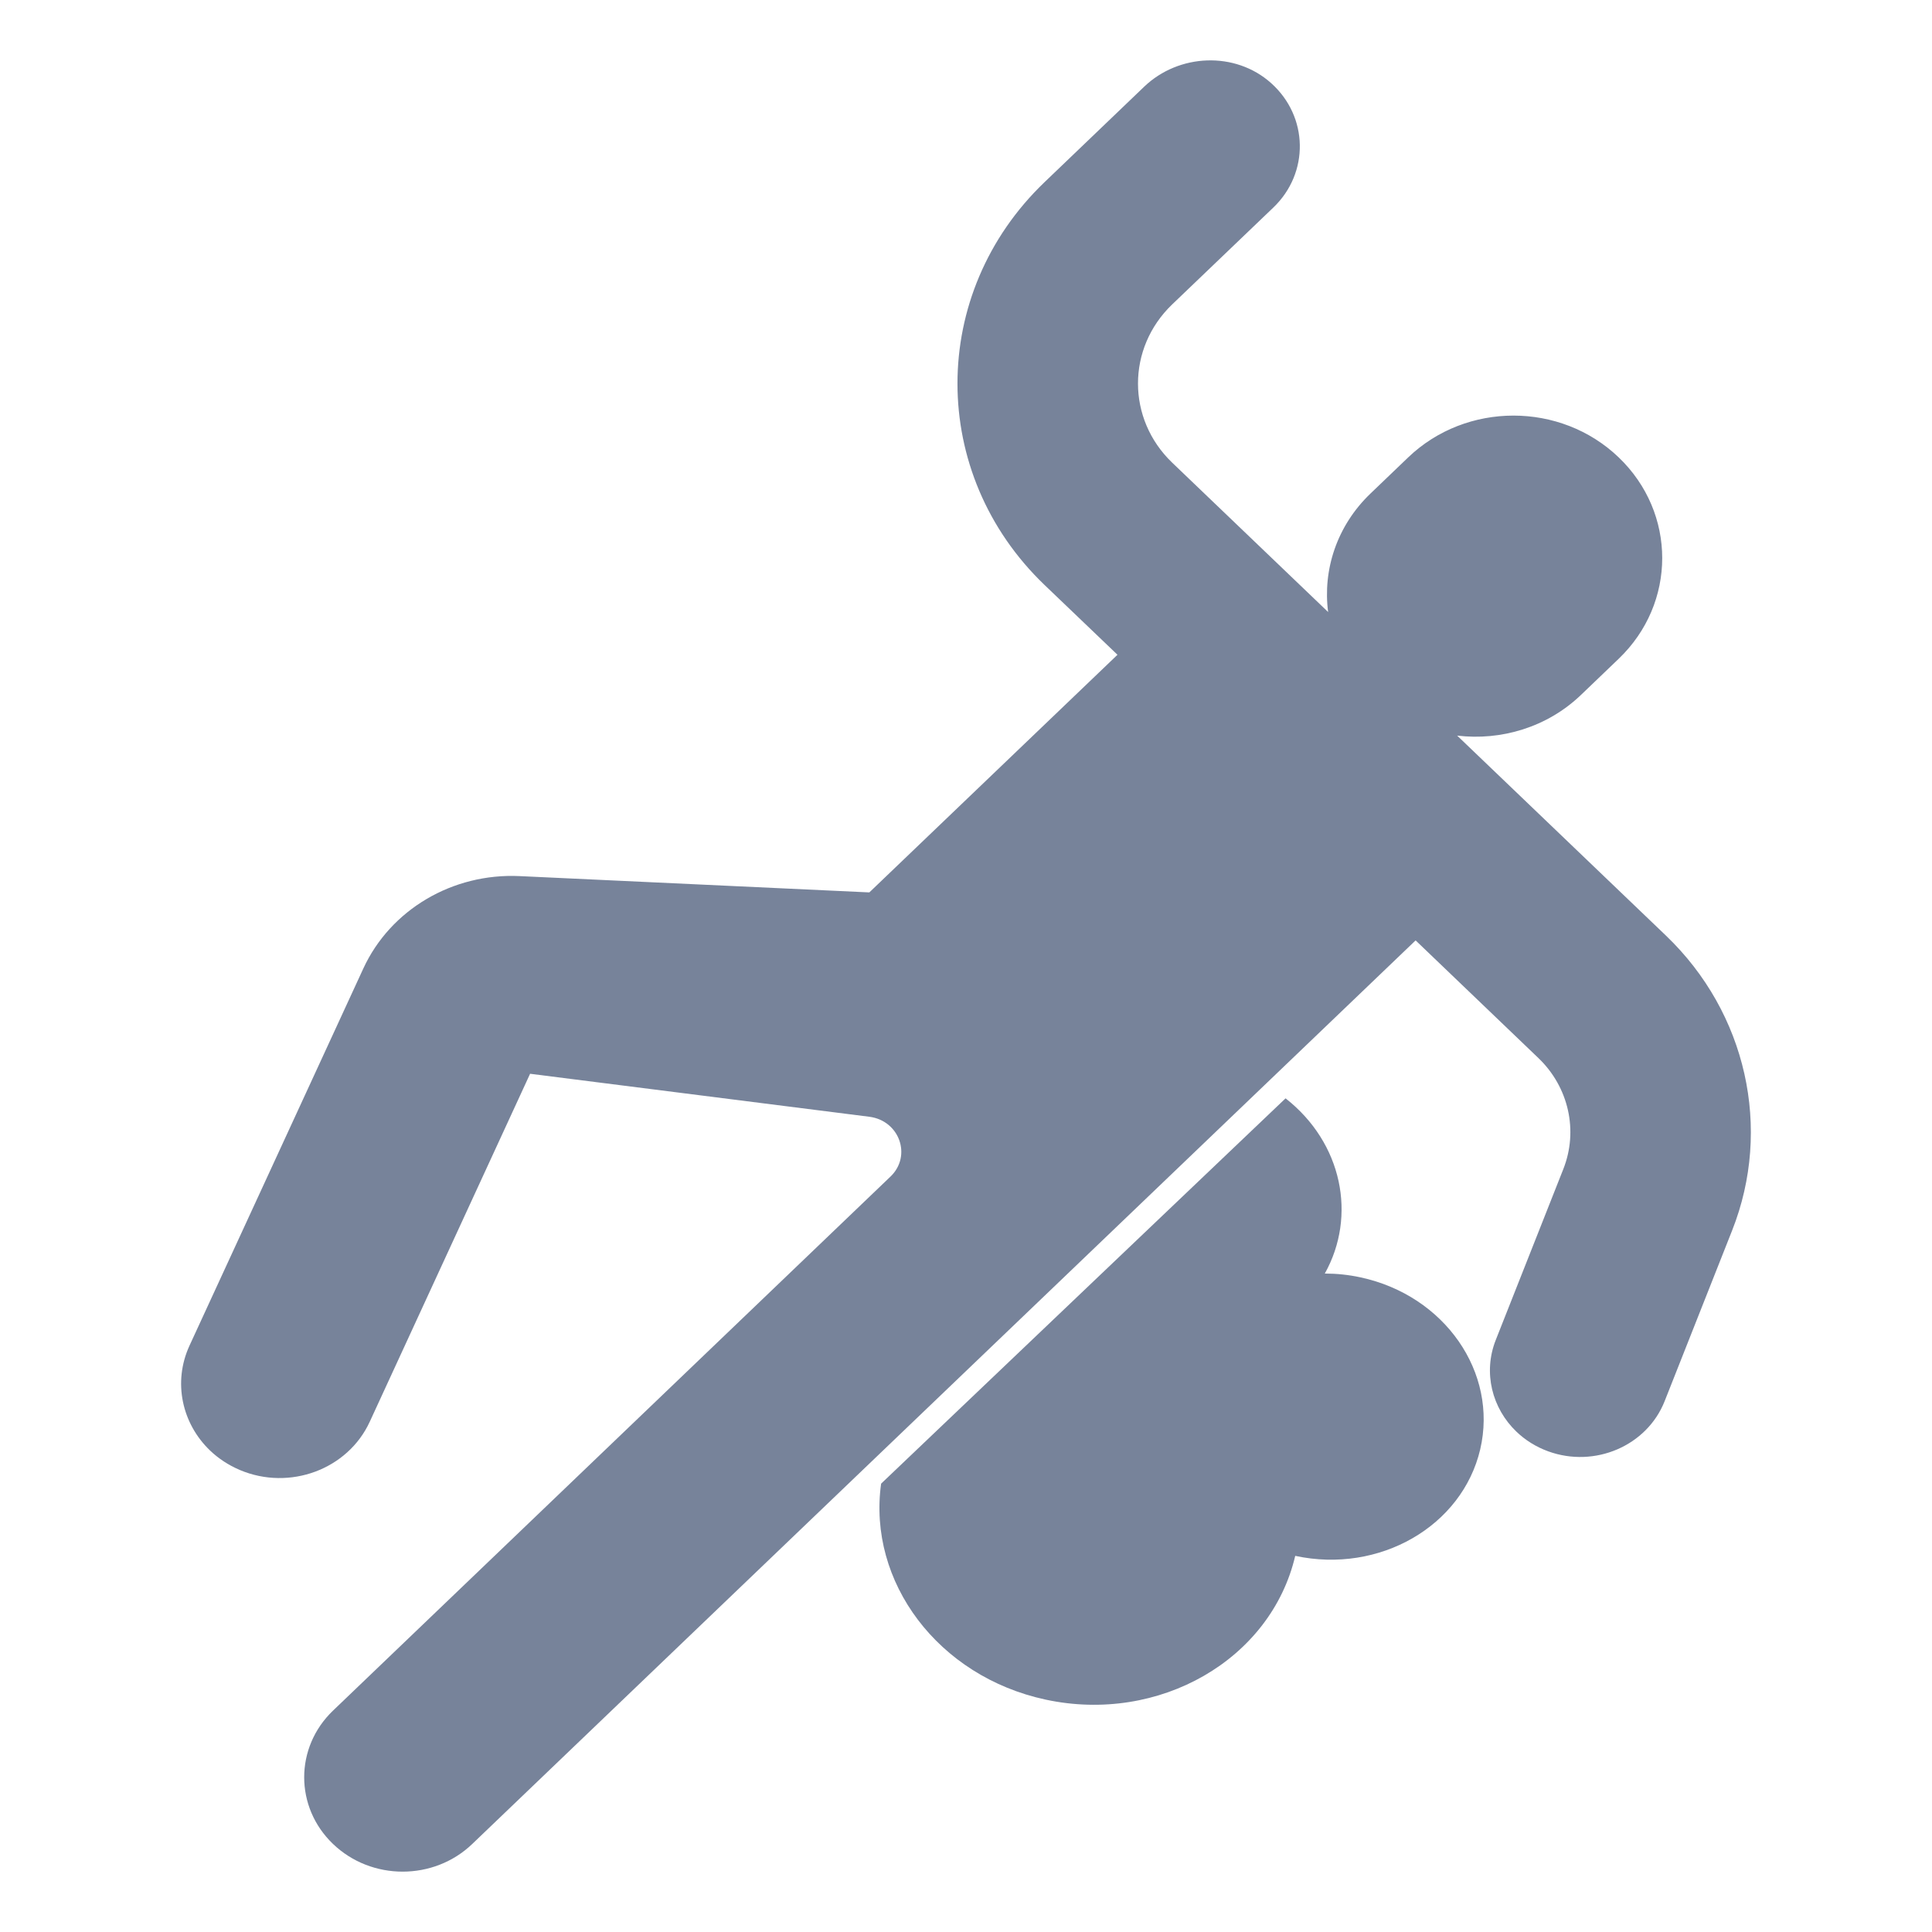 <svg width="32" height="32" viewBox="0 0 32 32" fill="none" xmlns="http://www.w3.org/2000/svg">
<path d="M14.594 24.574C14.368 26.201 15.537 27.768 17.319 28.151C19.2 28.555 21.05 27.489 21.453 25.77C22.846 26.07 24.218 25.28 24.517 24.006C24.815 22.732 23.928 21.456 22.534 21.157C22.336 21.114 22.138 21.094 21.943 21.094C22.475 20.141 22.235 18.93 21.293 18.192L14.594 24.574Z" fill="#77839A"/>
<path d="M27.595 15.498L24.135 12.184C24.863 12.271 25.625 12.047 26.185 11.511L26.81 10.912C27.772 9.991 27.772 8.496 26.81 7.575C25.848 6.653 24.288 6.653 23.325 7.575L22.701 8.173C22.141 8.709 21.907 9.439 21.998 10.137L19.415 7.663C18.66 6.939 18.66 5.766 19.415 5.042L21.091 3.437C21.688 2.865 21.675 1.931 21.052 1.375C20.459 0.846 19.525 0.886 18.951 1.436L17.301 3.017C15.378 4.859 15.378 7.846 17.301 9.689L18.509 10.845L14.399 14.781L8.606 14.511C7.495 14.459 6.467 15.067 6.018 16.041L3.139 22.287C2.859 22.895 3.016 23.581 3.478 24.024C3.617 24.157 3.783 24.267 3.973 24.348C4.797 24.696 5.76 24.339 6.124 23.549L8.78 17.785L14.399 18.497C14.899 18.561 15.106 19.145 14.75 19.487L5.516 28.333C4.879 28.943 4.879 29.932 5.516 30.542C6.153 31.153 7.185 31.153 7.822 30.542L23.447 15.576L25.48 17.524C25.983 18.005 26.145 18.728 25.893 19.365L24.775 22.193C24.56 22.736 24.714 23.327 25.117 23.713C25.262 23.852 25.44 23.965 25.644 24.039C26.416 24.319 27.28 23.947 27.572 23.207L28.69 20.379C29.357 18.691 28.927 16.775 27.595 15.498Z" fill="#77839A"/>
</svg>
